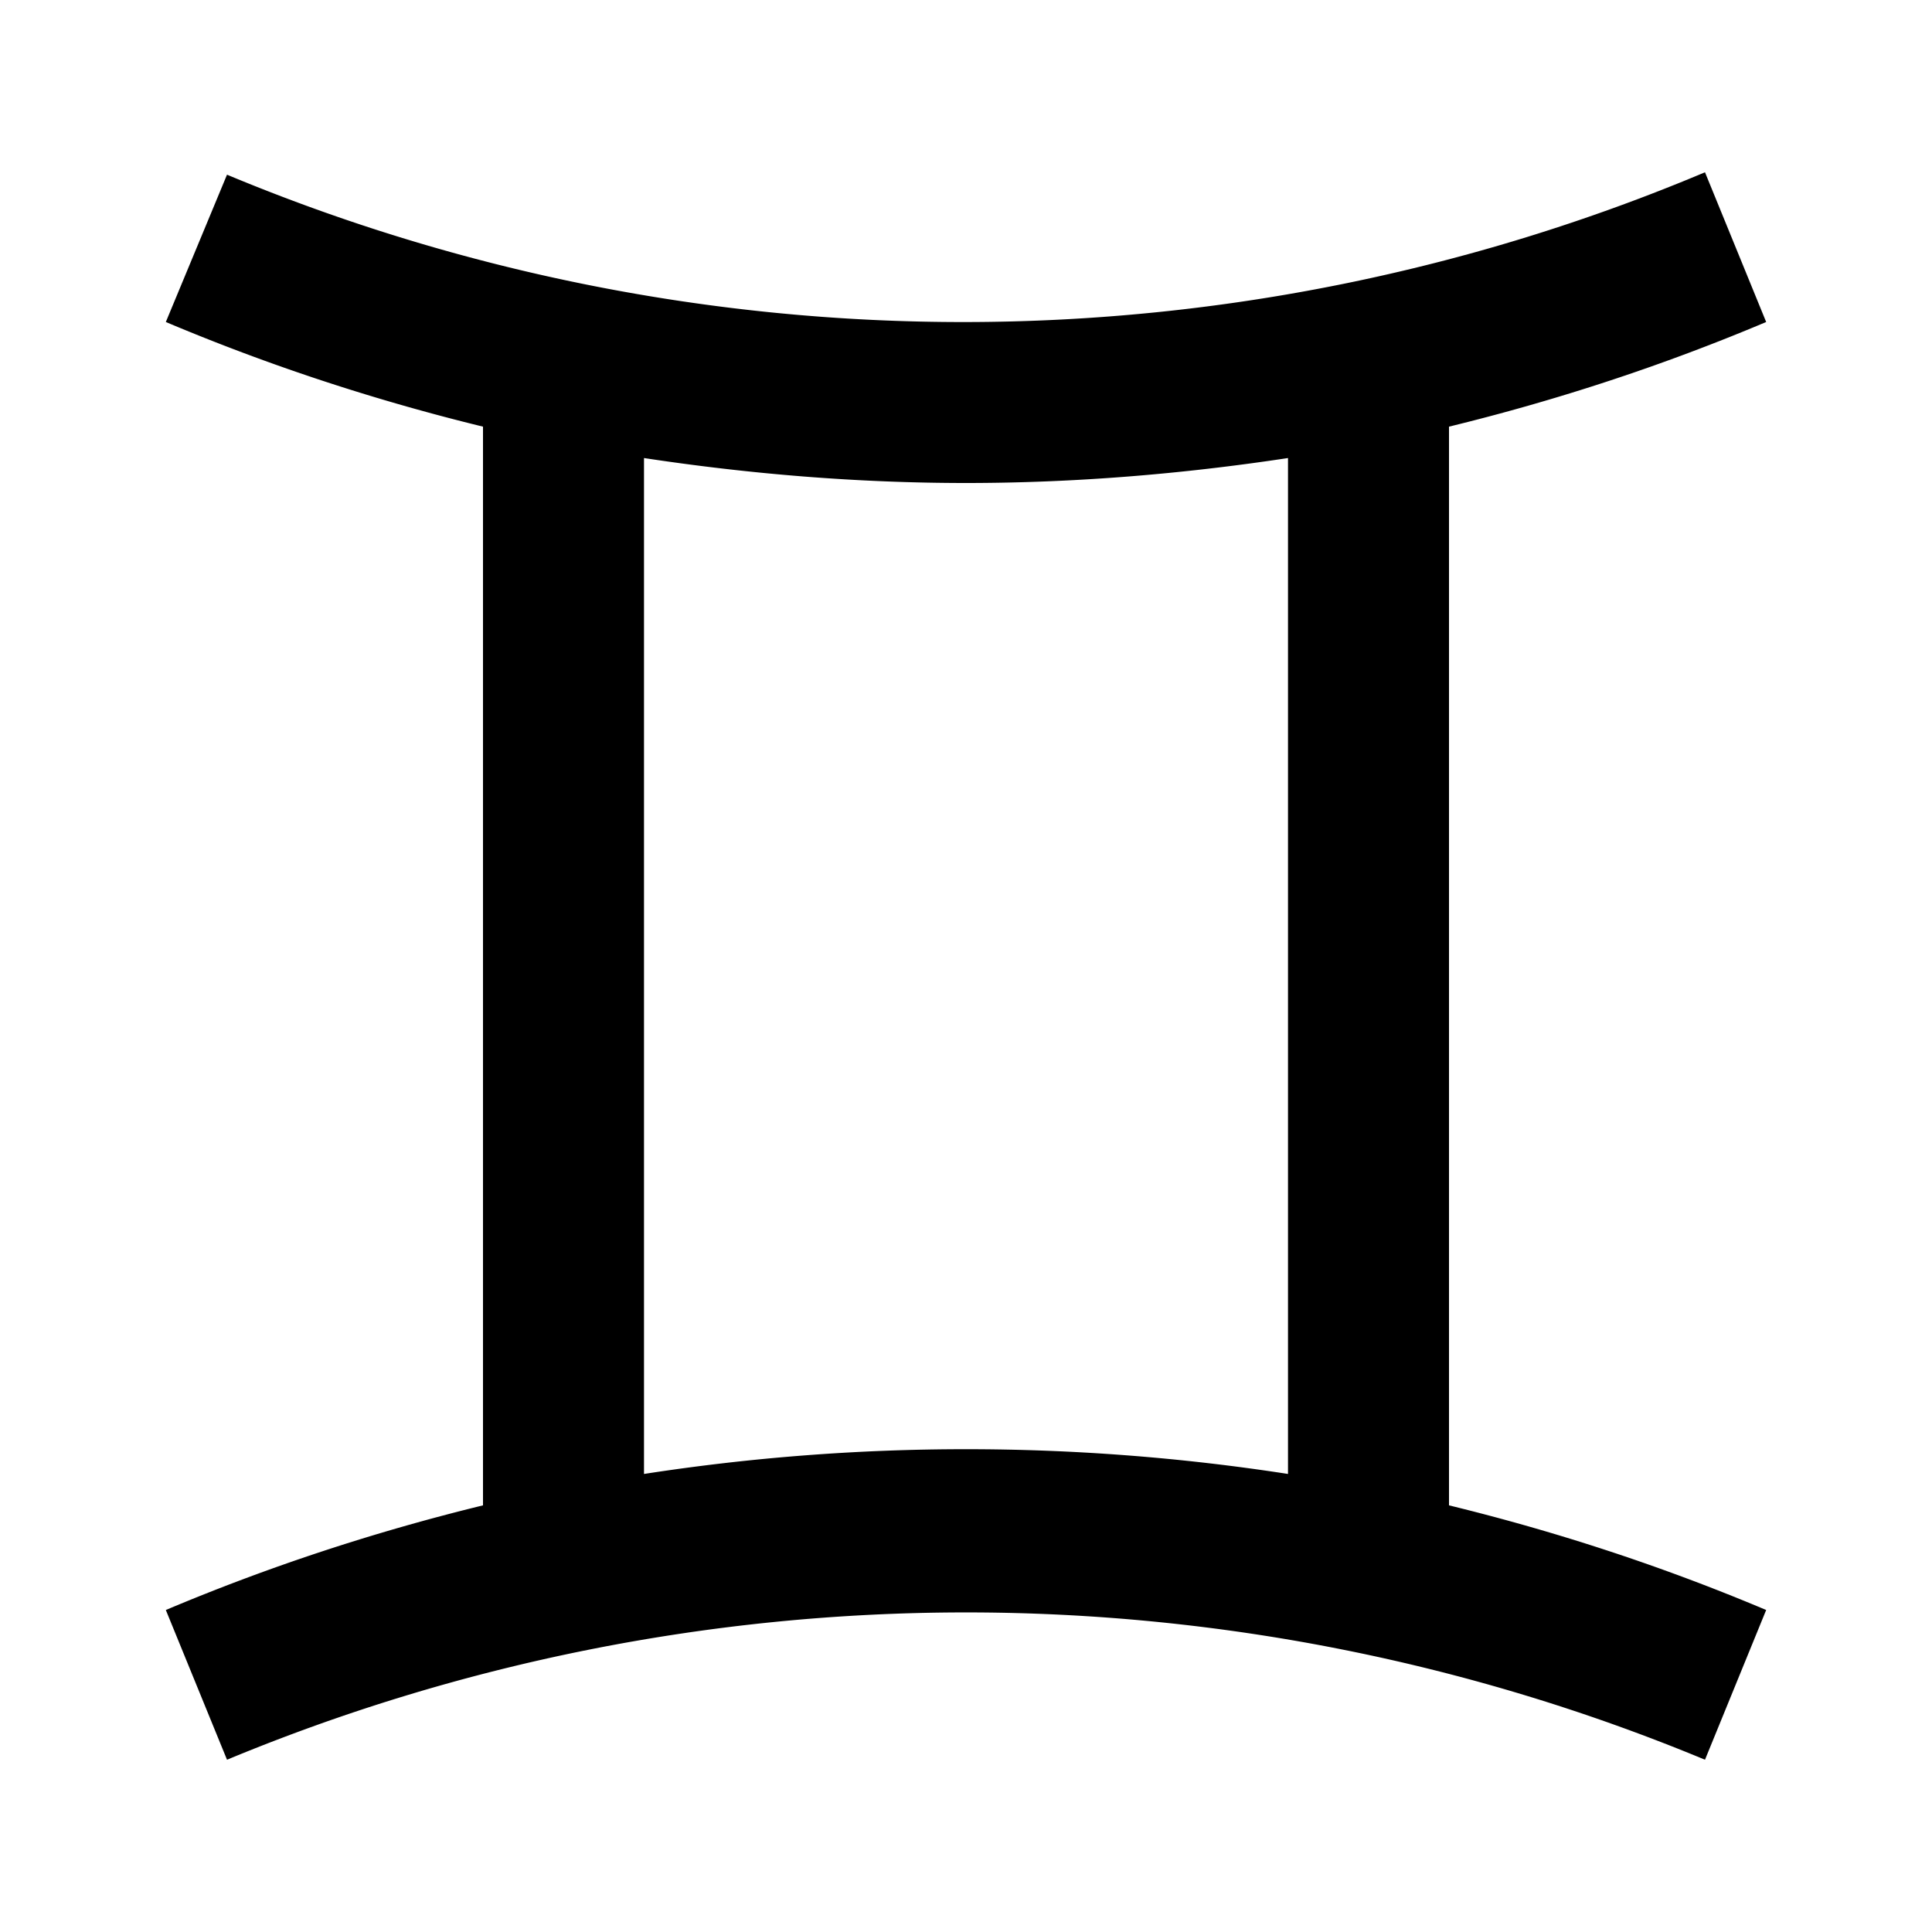 <svg xmlns="http://www.w3.org/2000/svg" viewBox="0 0 24 24"><path d="M18 5.3c1.35-.33 2.66-.76 3.94-1.3l-.76-1.86a23.753 23.753 0 01-18.36.03L2.06 4c1.28.54 2.59.97 3.94 1.3v13.4c-1.35.33-2.66.76-3.94 1.3l.76 1.86a23.94 23.94 0 0118.36 0l.76-1.86c-1.28-.54-2.59-.97-3.94-1.3V5.3m-10 13V5.69c1.32.2 2.66.31 4 .31 1.34 0 2.68-.11 4-.31v12.62a26.17 26.17 0 00-8 0v-.01z"/></svg>